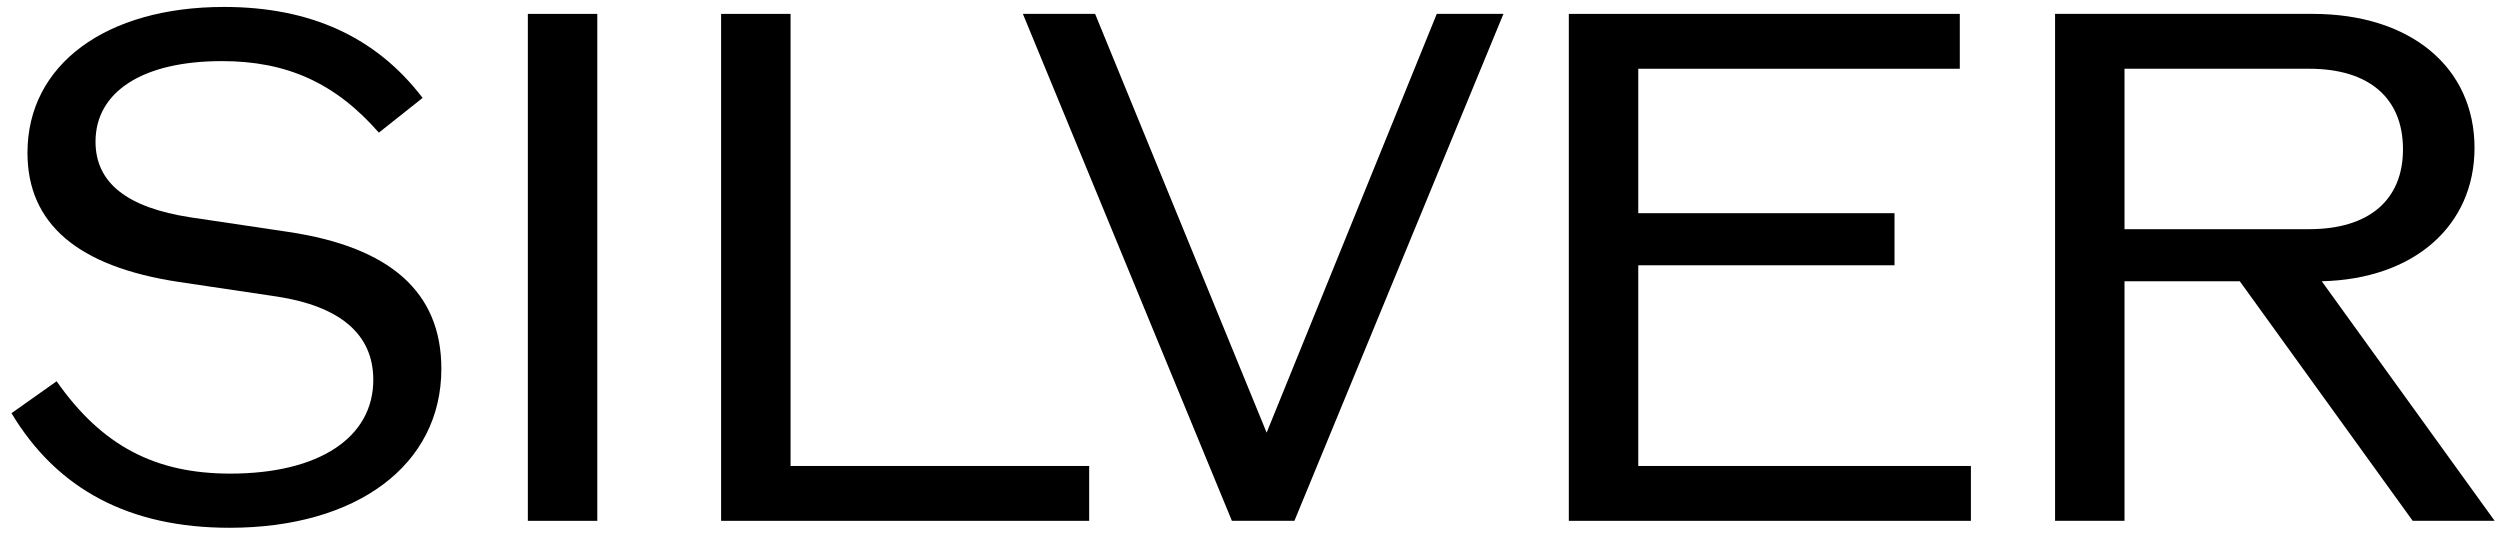 <svg width="72" height="16" viewBox="0 0 72 16" fill="none" xmlns="http://www.w3.org/2000/svg">
<path d="M69.486 15L64.506 8.1H61.186V15H59.186V0.4H66.606C69.426 0.4 71.266 1.94 71.266 4.26C71.266 6.5 69.526 8.04 66.866 8.1L71.846 15H69.486ZM61.186 1.98V6.6H66.506C68.226 6.6 69.206 5.76 69.206 4.3C69.206 2.82 68.226 1.98 66.506 1.98H61.186Z" fill="black"/>
<path d="M47.182 13.42H56.762V15H45.182V0.4H56.442V1.98H47.182V6.14H54.562V7.64H47.182V13.42Z" fill="black"/>
<path d="M41.379 0.4H43.299L37.279 15H35.479L29.459 0.4H31.539L36.479 12.46L41.379 0.4Z" fill="black"/>
<path d="M22.768 13.42H31.368V15H20.768V0.4H22.768V13.42Z" fill="black"/>
<path d="M15.202 15V0.4H17.202V15H15.202Z" fill="black"/>
<path d="M6.611 15.2C3.731 15.2 1.651 14.1 0.331 11.9L1.631 10.98C2.931 12.84 4.471 13.64 6.631 13.64C9.191 13.64 10.751 12.6 10.751 10.94C10.751 9.62 9.791 8.82 7.971 8.54L5.151 8.12C2.231 7.68 0.791 6.44 0.791 4.4C0.791 1.86 3.051 0.2 6.451 0.2C8.931 0.2 10.831 1.06 12.171 2.82L10.911 3.82C9.651 2.38 8.251 1.76 6.391 1.76C4.111 1.76 2.751 2.64 2.751 4.08C2.751 5.26 3.651 5.98 5.491 6.26L8.311 6.68C11.251 7.12 12.711 8.42 12.711 10.62C12.711 13.4 10.271 15.2 6.611 15.2Z" fill="black"/>
</svg>

